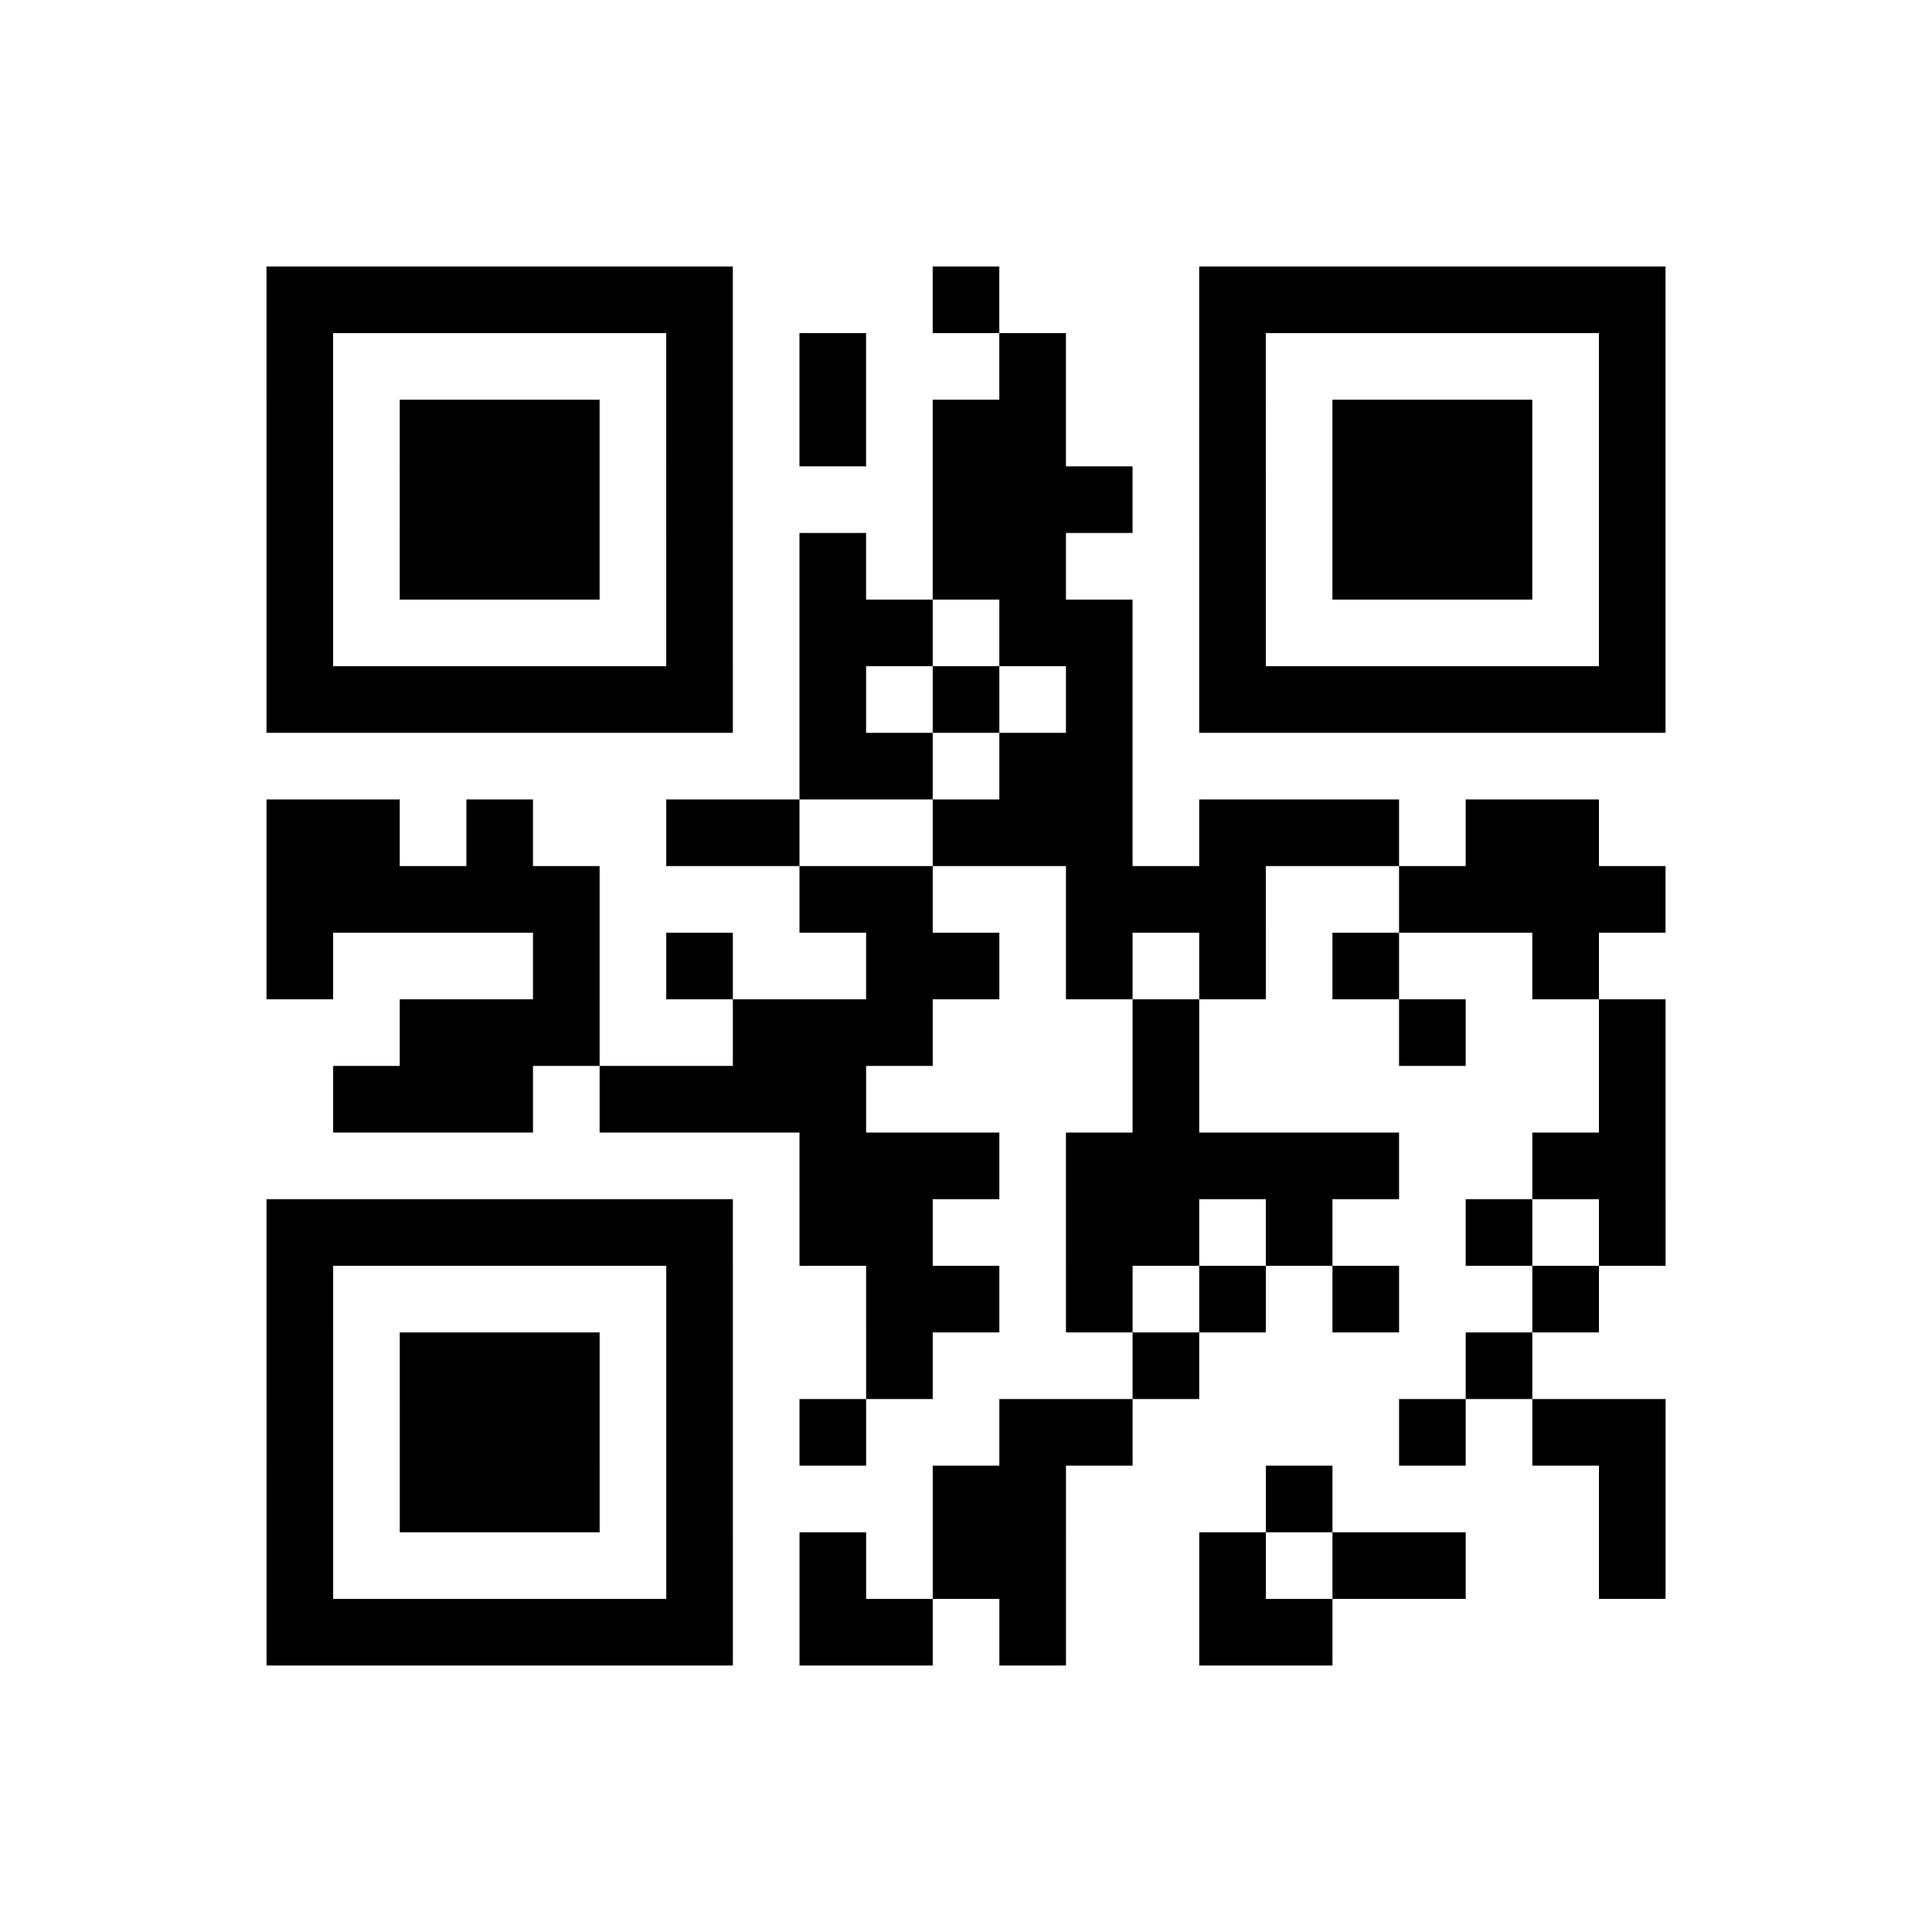 <?xml version="1.0" encoding="UTF-8"?>
<svg xmlns="http://www.w3.org/2000/svg" height="145" width="145" class="pyqrcode"><path transform="scale(5)" stroke="#000" class="pyqrline" d="M4 4.5h7m3 0h1m3 0h7m-21 1h1m5 0h1m1 0h1m2 0h1m2 0h1m5 0h1m-21 1h1m1 0h3m1 0h1m1 0h1m1 0h2m2 0h1m1 0h3m1 0h1m-21 1h1m1 0h3m1 0h1m3 0h3m1 0h1m1 0h3m1 0h1m-21 1h1m1 0h3m1 0h1m1 0h1m1 0h2m2 0h1m1 0h3m1 0h1m-21 1h1m5 0h1m1 0h2m1 0h2m1 0h1m5 0h1m-21 1h7m1 0h1m1 0h1m1 0h1m1 0h7m-13 1h2m1 0h2m-13 1h2m1 0h1m2 0h2m2 0h3m1 0h3m1 0h2m-20 1h5m3 0h2m2 0h3m2 0h4m-21 1h1m3 0h1m1 0h1m2 0h2m1 0h1m1 0h1m1 0h1m2 0h1m-18 1h3m2 0h3m3 0h1m3 0h1m2 0h1m-20 1h3m1 0h4m4 0h1m6 0h1m-13 1h3m1 0h5m2 0h2m-21 1h7m1 0h2m2 0h2m1 0h1m2 0h1m1 0h1m-21 1h1m5 0h1m2 0h2m1 0h1m1 0h1m1 0h1m2 0h1m-20 1h1m1 0h3m1 0h1m2 0h1m3 0h1m4 0h1m-19 1h1m1 0h3m1 0h1m1 0h1m2 0h2m4 0h1m1 0h2m-21 1h1m1 0h3m1 0h1m3 0h2m3 0h1m4 0h1m-21 1h1m5 0h1m1 0h1m1 0h2m2 0h1m1 0h2m2 0h1m-21 1h7m1 0h2m1 0h1m2 0h2"/></svg>

